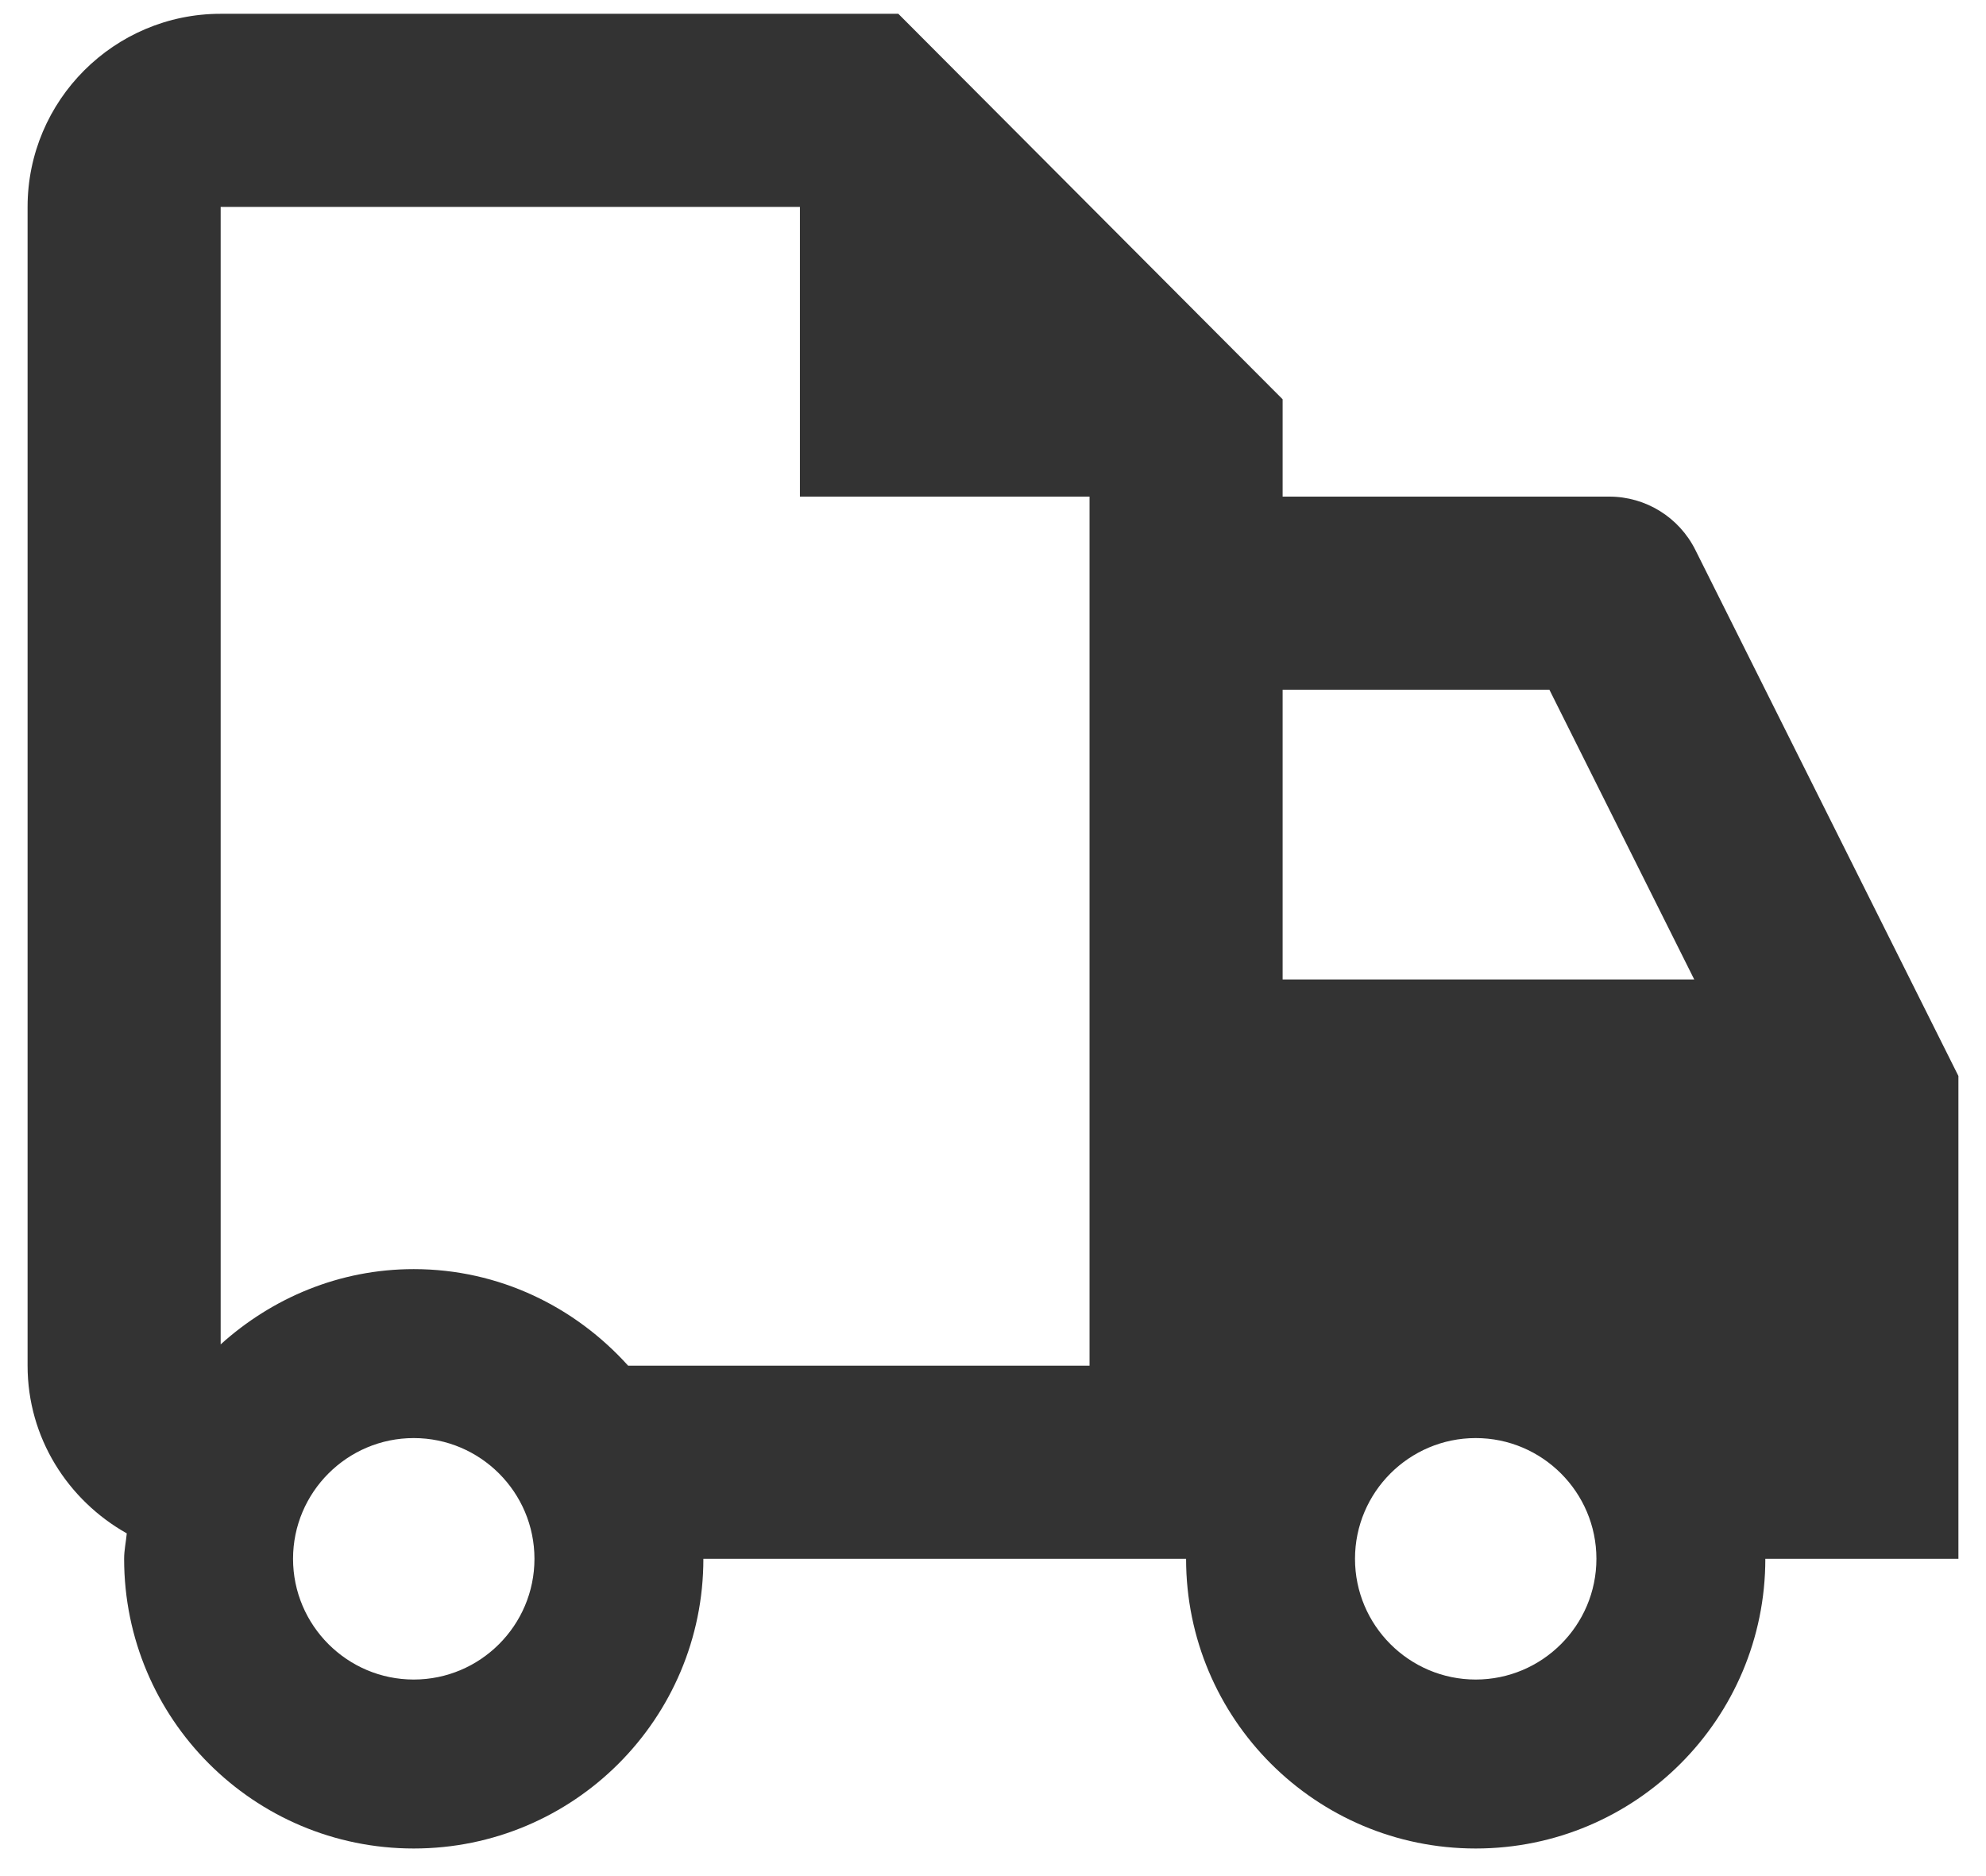 <?xml version="1.0" encoding="UTF-8"?>
<svg xmlns="http://www.w3.org/2000/svg" width="36" height="34" viewBox="0 0 36 34" fill="none">
  <path d="M4 0.25C2.07 0.25 0.5 1.82 0.5 3.75V24.75C0.5 26.059 1.231 27.188 2.298 27.789C2.284 27.943 2.25 28.092 2.25 28.25C2.25 31.15 4.6 33.5 7.5 33.5C10.4 33.5 12.75 31.15 12.75 28.25H21.5C21.5 31.15 23.85 33.5 26.75 33.5C29.65 33.5 32 31.15 32 28.25H35.5V19.5L30.732 9.967C30.436 9.374 29.833 9 29.17 9H23.25V7.236L16.284 0.25H4ZM4 3.75H14.5V9H19.75V24.75H11.386C10.425 23.684 9.049 23 7.5 23C6.149 23 4.93 23.525 4 24.364V3.75ZM23.25 12.5H28.086L30.711 17.75H23.25V12.5ZM7.5 26.062C8.706 26.062 9.688 27.044 9.688 28.25C9.688 29.456 8.706 30.438 7.5 30.438C6.294 30.438 5.312 29.456 5.312 28.25C5.312 27.044 6.294 26.062 7.5 26.062ZM26.75 26.062C27.956 26.062 28.938 27.044 28.938 28.25C28.938 29.456 27.956 30.438 26.75 30.438C25.544 30.438 24.562 29.456 24.562 28.25C24.562 27.044 25.544 26.062 26.75 26.062Z" fill="#333333"></path>
</svg>

